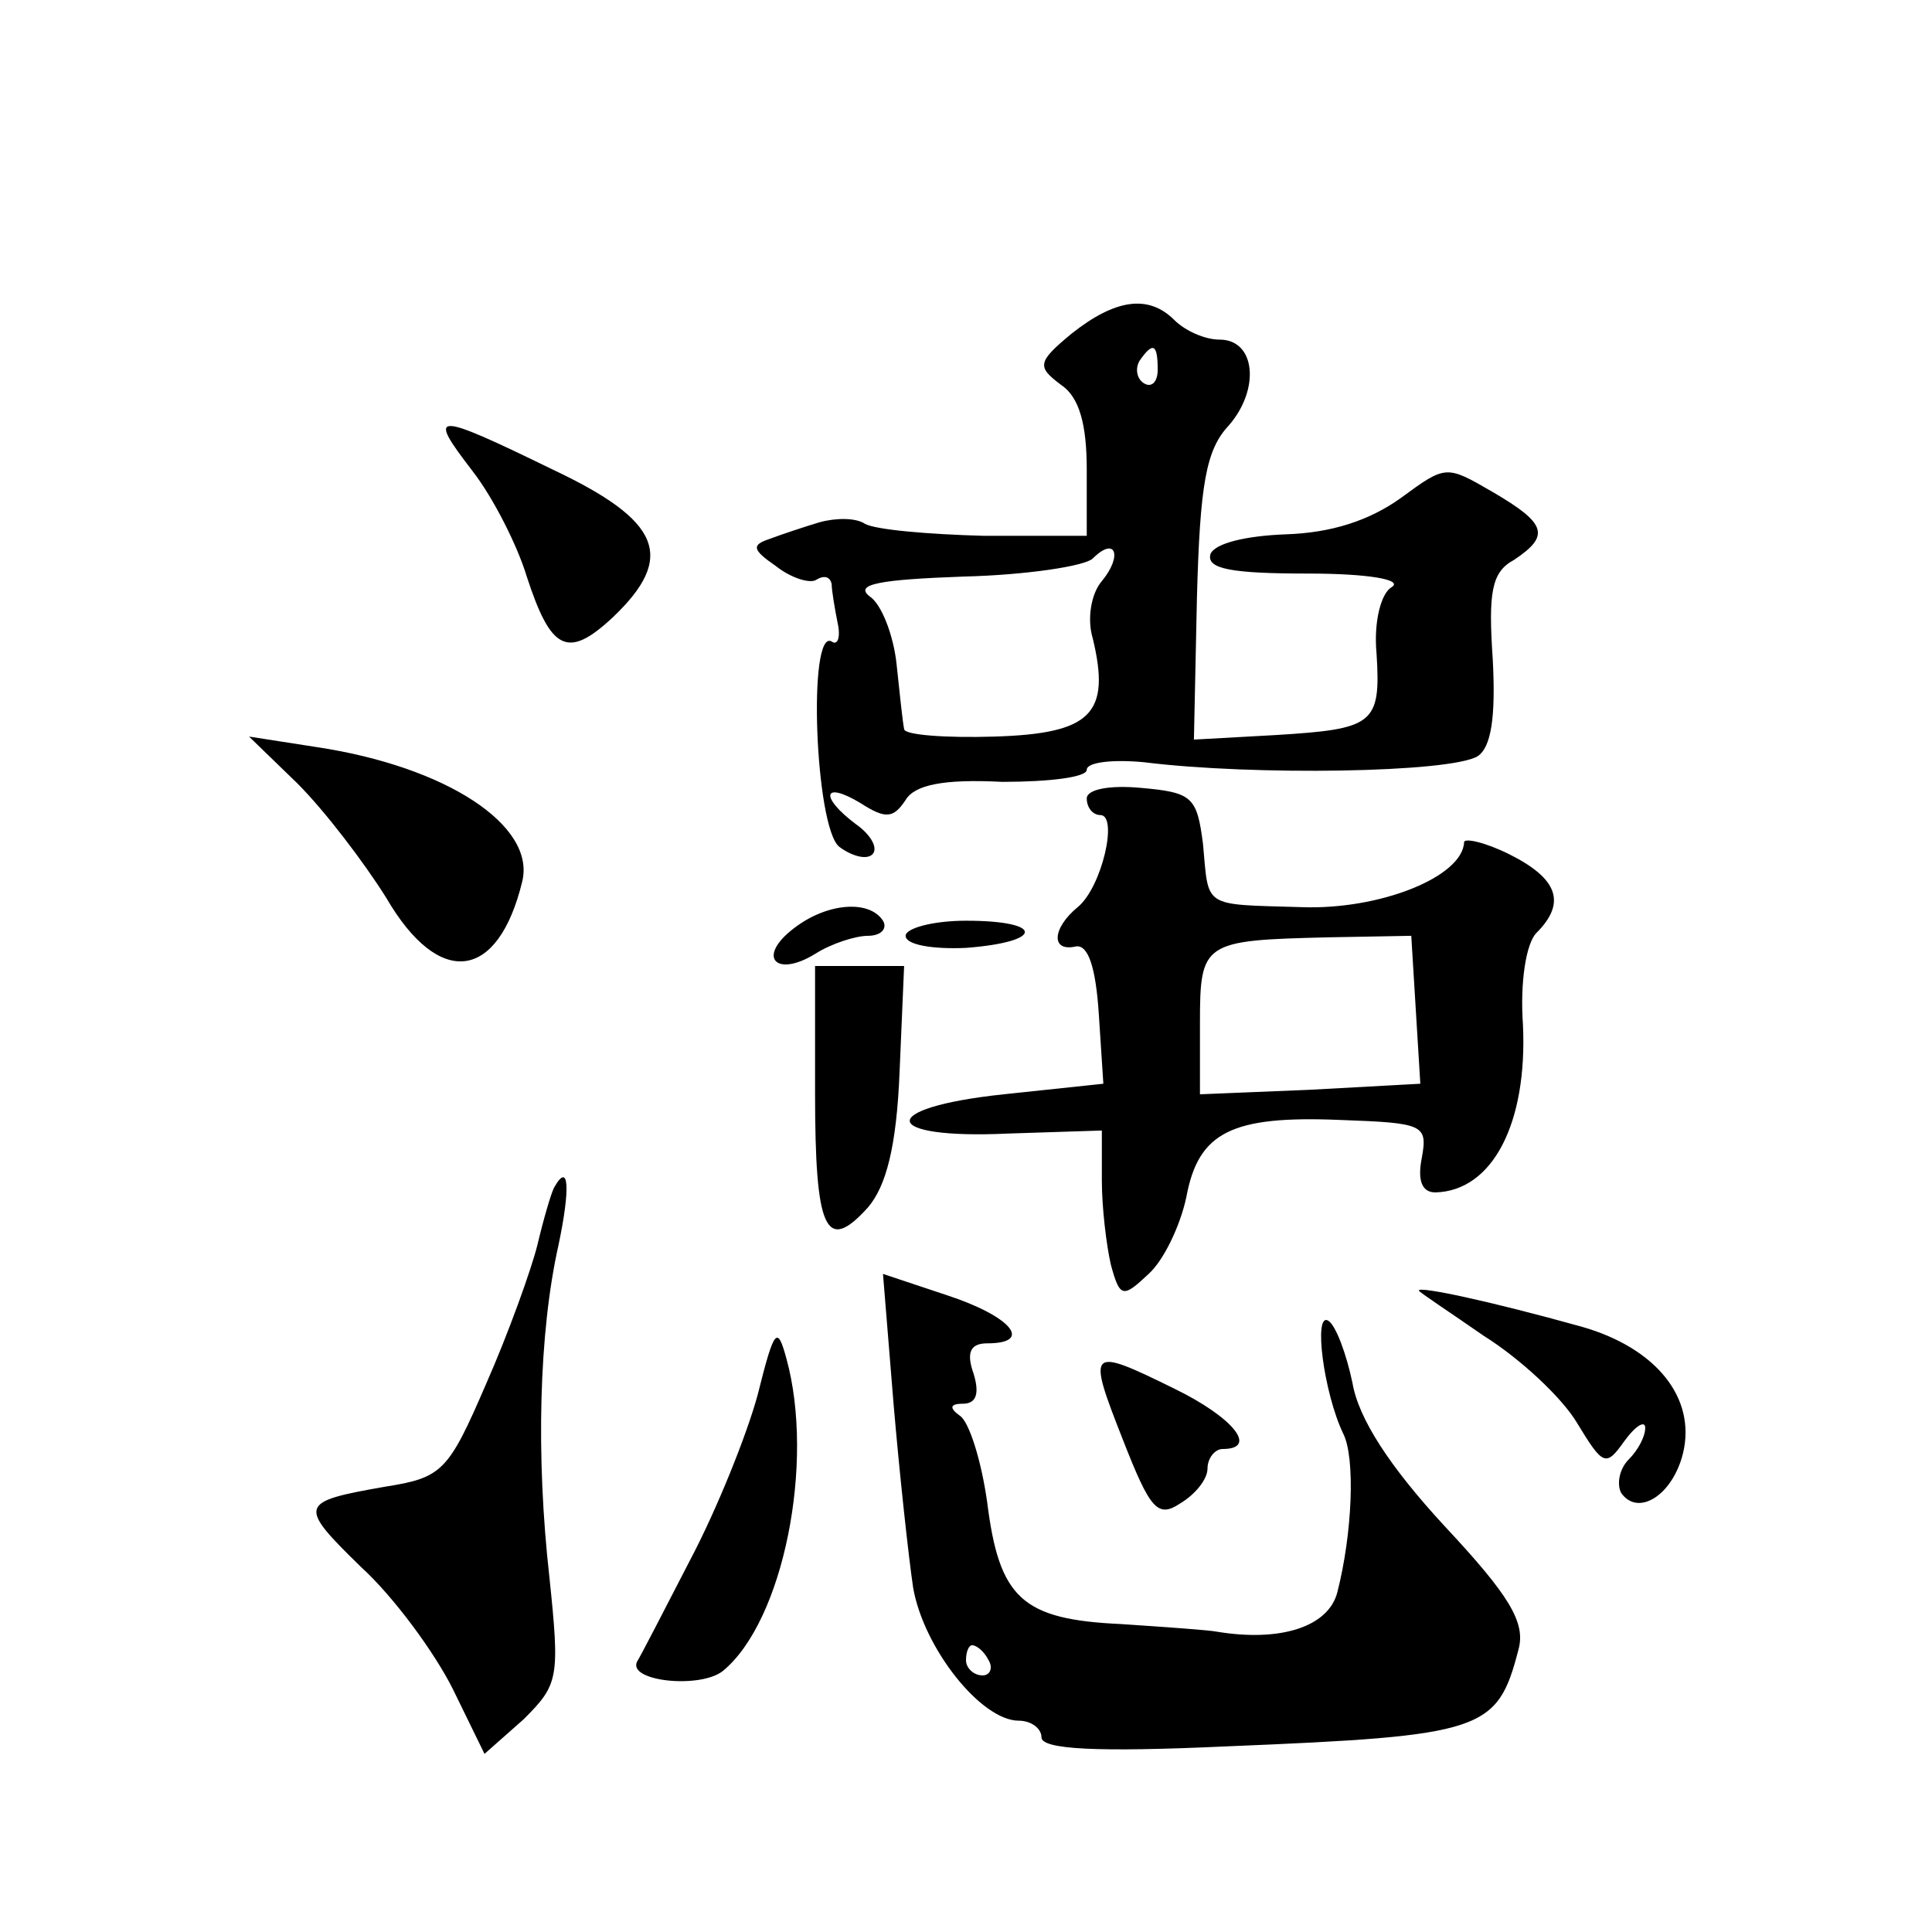<?xml version="1.0" standalone="no"?>
<!DOCTYPE svg PUBLIC "-//W3C//DTD SVG 20010904//EN"
 "http://www.w3.org/TR/2001/REC-SVG-20010904/DTD/svg10.dtd">
<svg version="1.0" xmlns="http://www.w3.org/2000/svg"
 width="128pt" height="128pt" viewBox="0 0 128 128"
 preserveAspectRatio="xMidYMid meet">
<g transform="translate(0,128) scale(0.1,-0.1)"
fill="#0" stroke="none">
<path d="M710 1059 c-23 -19 -23 -22 -7 -34 12 -8 17 -26 17 -56 l0 -44 -68 0 c-37
1 -72 4 -79 8 -6 4 -19 4 -30 1 -10 -3 -25 -8 -33 -11 -12 -4 -12 -7 4 -18 10 -8
23 -12 27 -9 5 3 9 2 10 -3 0 -4 2 -16 4 -26 2 -9 0 -15 -4 -12 -16 9 -11 -123
5 -136 8 -6 18 -9 22 -5 4 4 -1 13 -11 20 -24 18 -22 29 3 14 17 -11 22 -10 30
2 6 10 25 14 64 12 31 0 56 3 56 8 0 5 17 7 38 5 72 -9 203 -7 221 4 9 6 12 26
10 64 -3 44 -1 58 14 66 24 16 22 24 -14 45 -31 18 -31 18 -61 -4 -21 -15 -46 -23
-76 -24 -27 -1 -47 -6 -50 -13 -3 -10 14 -13 65 -13 39 0 63 -4 55 -9 -7 -4 -12
-23 -10 -44 3 -47 -2 -50 -67 -54 l-54 -3 2 94 c2 75 6 98 21 114 21 24 18 57 -6
57 -10 0 -23 6 -30 13 -17 17 -39 14 -68 -9z m57 -24 c0 -8 -4 -12 -9 -9 -5 3 -6
10 -3 15 9 13 12 11 12 -6z m-37 -140 c-7 -8 -10 -25 -6 -38 12 -50 -1 -63 -65
-65 -32 -1 -60 1 -60 5 -1 5 -3 24 -5 43 -2 19 -10 40 -18 45 -10 8 7 11 62 13
42 1 81 7 86 12 15 15 20 2 6 -15z M313 968 c14 -18 30 -50 36 -70 16 -49 27 -55
57 -27 42 40 32 64 -40 98 -80 39 -83 38 -53 -1z M197 761 c18 -18 44 -52 59 -76
35 -60 74 -55 90 11 9 37 -50 76 -136 89 l-45 7 32 -31z M720 751 c0 -6 4 -11 9
-11 12 0 1 -48 -15 -61 -17 -14 -18 -30 -1 -26 8 1 13 -14 15 -45 l3 -46 -66 -7
c-85 -9 -82 -30 3 -26 l62 2 0 -33 c0 -18 3 -43 6 -56 6 -22 8 -22 25 -6 10 9 21
32 25 51 8 43 30 54 102 51 55 -2 58 -3 54 -25 -3 -15 0 -23 9 -23 38 1 61 46 58
111 -2 28 2 54 9 61 20 20 14 36 -18 52 -16 8 -30 11 -30 8 -1 -23 -56 -45 -108
-43 -66 2 -61 -1 -65 42 -4 31 -7 34 -41 37 -21 2 -36 -1 -36 -7z m218 -140 l3
-49 -73 -4 -73 -3 0 47 c0 54 2 55 85 57 l55 1 3 -49z M526 665 c-25 -19 -12 -33
14 -17 11 7 27 12 35 12 9 0 13 5 10 10 -9 14 -37 12 -59 -5z M600 660 c0 -6 18
-9 40 -8 52 4 52 18 0 18 -22 0 -40 -5 -40 -10z M540 556 c0 -91 7 -107 35 -76
12 14 19 40 21 90 l3 70 -29 0 -30 0 0 -84z M367 493 c-2 -4 -7 -21 -11 -38 -4
-16 -19 -58 -34 -92 -25 -58 -29 -62 -67 -68 -57 -10 -58 -12 -16 -53 22 -20 49
-57 61 -81 l21 -43 26 23 c23 23 24 27 17 94 -9 80 -7 162 6 220 8 38 7 56 -3 38z
M592 350 c4 -47 10 -102 13 -122 7 -40 45 -88 70 -88 8 0 15 -5 15 -11 0 -8 36
-10 123 -6 170 7 179 10 193 64 5 18 -6 36 -49 82 -36 39 -57 71 -61 95 -4 19 -11
38 -16 41 -10 6 -3 -48 10 -75 8 -16 6 -66 -4 -105 -6 -23 -38 -33 -80 -26 -5 1
-33 3 -63 5 -66 3 -81 17 -89 81 -4 28 -12 53 -18 57 -7 5 -7 8 2 8 9 0 11 7 7
20 -5 14 -2 20 9 20 31 0 16 18 -27 32 l-42 14 7 -86z m63 -170 c3 -5 1 -10 -4
-10 -6 0 -11 5 -11 10 0 6 2 10 4 10 3 0 8 -4 11 -10z M940 425 c0 -1 20 -14 43
-30 24 -15 52 -41 62 -58 17 -28 19 -29 31 -12 8 11 14 14 14 9 0 -6 -5 -15 -11
-21 -6 -6 -8 -16 -5 -22 11 -16 34 -2 41 26 9 37 -18 70 -67 84 -61 17 -108 27
-108 24z M502 356 c-7 -26 -27 -76 -45 -110 -17 -33 -33 -64 -35 -67 -6 -13 42
-18 57 -6 40 33 61 138 42 207 -6 22 -8 20 -19 -24z M744 326 c18 -46 23 -52 38
-42 10 6 18 16 18 23 0 7 5 13 10 13 24 0 7 21 -32 40 -57 28 -58 27 -34 -34z"/>
</g>
</svg>
